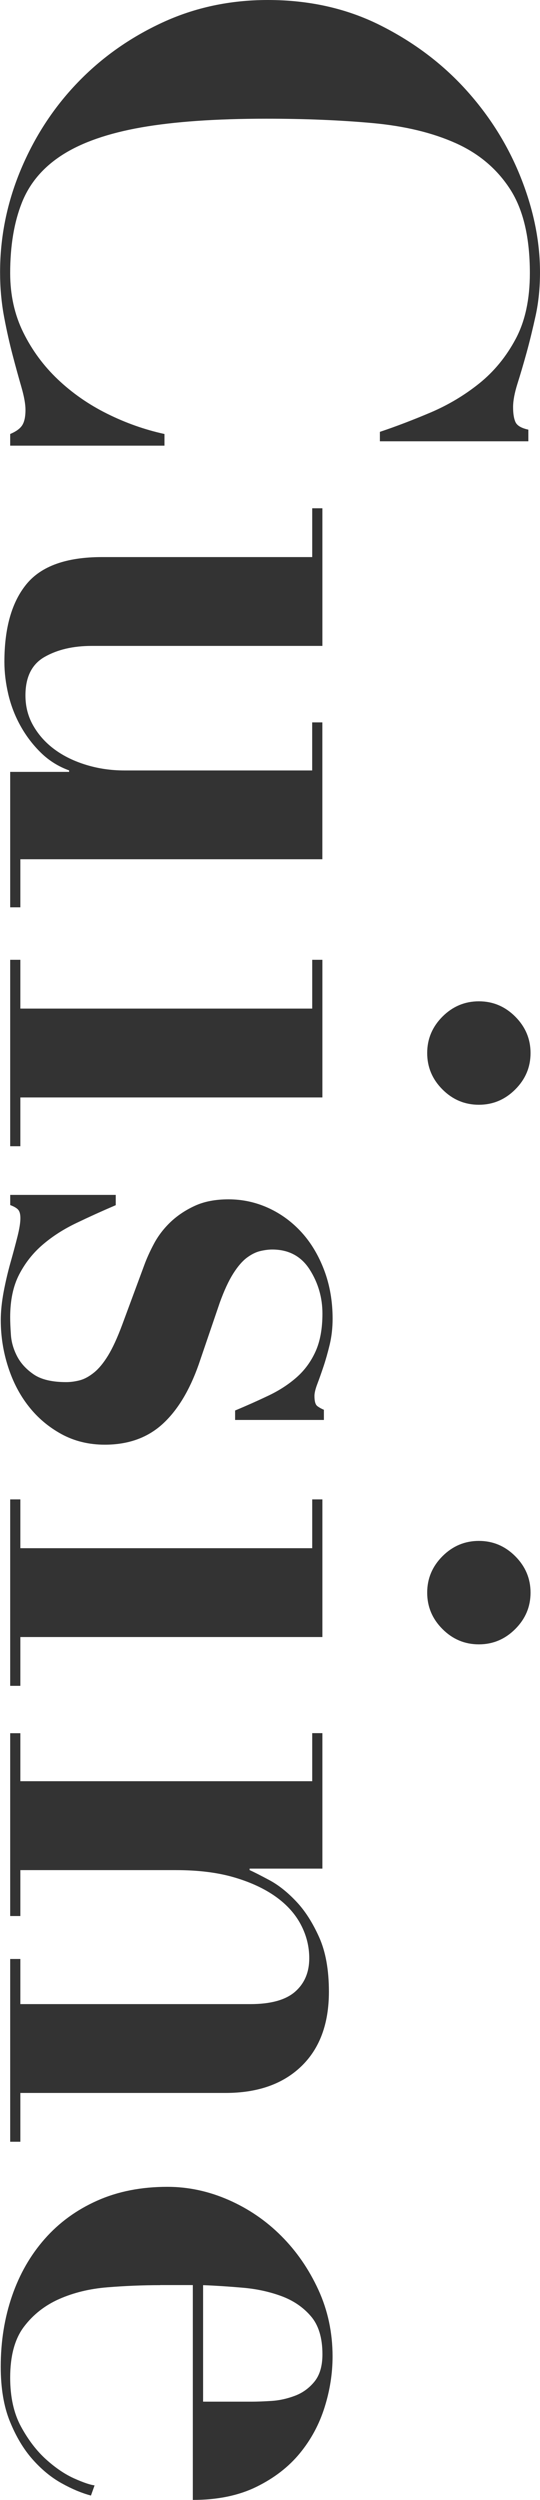 <?xml version="1.0" encoding="UTF-8"?><svg id="_レイヤー_2" xmlns="http://www.w3.org/2000/svg" viewBox="0 0 147.48 682.36"><defs><style>.cls-1{fill:#333;}</style></defs><g id="_レイヤー_1-2"><path class="cls-1" d="m103.76,117.87c4.37-1.46,8.97-3.22,13.81-5.27,4.84-2.06,9.28-4.71,13.32-7.95,4.04-3.25,7.36-7.29,9.94-12.13,2.59-4.84,3.88-10.83,3.88-17.98,0-9.67-1.79-17.3-5.37-22.86s-8.54-9.77-14.91-12.62-13.95-4.67-22.76-5.47c-8.81-.8-18.45-1.19-28.92-1.19-13.79,0-25.18.8-34.19,2.38-9.02,1.59-16.17,4.08-21.47,7.46s-9.01,7.75-11.13,13.12c-2.12,5.36-3.18,11.76-3.18,19.18,0,5.96,1.19,11.36,3.58,16.2,2.39,4.84,5.53,9.11,9.44,12.82,3.91,3.71,8.38,6.83,13.42,9.34,5.03,2.51,10.27,4.37,15.7,5.56v3.18H2.78v-3.18c1.59-.67,2.69-1.46,3.28-2.38s.9-2.32.9-4.18c0-1.59-.37-3.64-1.09-6.16-.73-2.52-1.53-5.4-2.38-8.65-.86-3.25-1.66-6.79-2.38-10.63s-1.09-7.88-1.09-12.12c0-9.68,1.89-19.02,5.66-28.03,3.78-9.01,8.94-16.93,15.5-23.75,6.56-6.83,14.28-12.29,23.15-16.4S62.81,0,73.14,0c11.26,0,21.47,2.28,30.61,6.85,9.14,4.57,16.96,10.44,23.45,17.59,6.49,7.16,11.5,15.14,15.01,23.95,3.51,8.81,5.27,17.45,5.27,25.94,0,4.24-.4,8.18-1.19,11.82-.8,3.64-1.62,7.02-2.48,10.14-.86,3.11-1.69,5.93-2.49,8.45-.79,2.52-1.19,4.63-1.19,6.36,0,1.85.23,3.24.69,4.18.46.92,1.62,1.59,3.48,1.99v3.18h-40.55v-2.58Z"/><path class="cls-1" d="m88.05,176.3H25.04c-5.04,0-9.31.99-12.82,2.98-3.52,1.99-5.27,5.5-5.27,10.53,0,3.05.72,5.83,2.19,8.35,1.46,2.52,3.41,4.67,5.86,6.46,2.45,1.79,5.33,3.18,8.64,4.18s6.76,1.49,10.34,1.49h51.28v-13.12h2.78v37.36H5.56v13.12h-2.78v-36.97h16.1v-.4c-2.92-1.06-5.47-2.65-7.65-4.77s-4.04-4.54-5.56-7.25c-1.53-2.72-2.65-5.6-3.38-8.65-.72-3.05-1.09-6.03-1.09-8.94,0-9.28,2.02-16.37,6.06-21.27,4.04-4.9,10.9-7.35,20.57-7.35h57.44v-13.32h2.78v37.57Z"/><path class="cls-1" d="m88.05,299.54H5.56v13.32h-2.78v-50.89h2.78v13.32h79.71v-13.32h2.78v37.57Zm52.67-22.06c2.78,2.79,4.18,6.09,4.18,9.94s-1.39,7.15-4.18,9.94-6.1,4.18-9.94,4.18-7.16-1.39-9.94-4.18c-2.78-2.78-4.17-6.09-4.17-9.94s1.39-7.15,4.17-9.94c2.78-2.78,6.1-4.18,9.94-4.18s7.15,1.39,9.94,4.18Z"/><path class="cls-1" d="m31.6,328.95c-3.72,1.59-7.29,3.21-10.74,4.87-3.45,1.65-6.5,3.6-9.14,5.86-2.65,2.25-4.81,4.97-6.46,8.14-1.66,3.18-2.48,7.09-2.48,11.73,0,1.2.06,2.79.2,4.78.13,1.98.7,3.94,1.69,5.86,1,1.92,2.52,3.57,4.57,4.97,2.06,1.39,5,2.08,8.85,2.08,1.19,0,2.42-.17,3.68-.49,1.26-.33,2.55-1.03,3.87-2.09s2.61-2.61,3.87-4.67c1.26-2.06,2.55-4.87,3.88-8.45l5.96-16.1c.67-1.85,1.56-3.84,2.69-5.96,1.13-2.12,2.61-4.08,4.47-5.87,1.86-1.78,4.08-3.28,6.66-4.47,2.58-1.2,5.66-1.79,9.24-1.79,3.84,0,7.48.8,10.93,2.38,3.45,1.59,6.46,3.81,9.05,6.66,2.58,2.84,4.63,6.29,6.16,10.33,1.52,4.04,2.29,8.45,2.29,13.22,0,2.51-.27,4.86-.79,7.05-.53,2.19-1.09,4.18-1.69,5.97s-1.16,3.38-1.69,4.77-.79,2.49-.79,3.28c0,1.46.26,2.38.79,2.78s1.13.73,1.79,1v2.78h-24.25v-2.58c3.18-1.33,6.23-2.69,9.14-4.08,2.92-1.39,5.47-3.05,7.65-4.97s3.91-4.27,5.17-7.05c1.26-2.79,1.89-6.24,1.89-10.34,0-4.37-1.16-8.38-3.48-12.03-2.32-3.64-5.74-5.47-10.24-5.47-.93,0-1.99.13-3.18.4-1.19.27-2.42.86-3.68,1.79s-2.52,2.38-3.78,4.37c-1.26,1.99-2.48,4.63-3.68,7.95l-5.76,16.89c-2.52,7.15-5.84,12.59-9.94,16.3-4.11,3.71-9.34,5.57-15.7,5.57-4.37,0-8.31-.97-11.82-2.88-3.52-1.93-6.5-4.44-8.94-7.55-2.46-3.11-4.34-6.73-5.66-10.84-1.32-4.1-1.99-8.34-1.99-12.72,0-2.38.27-4.97.79-7.76.53-2.78,1.16-5.47,1.89-8.05s1.36-4.94,1.89-7.05c.53-2.12.79-3.78.79-4.98,0-1.06-.2-1.82-.59-2.28-.4-.47-1.13-.9-2.19-1.29v-2.78h28.82v2.78Z"/><path class="cls-1" d="m88.05,446.82H5.56v13.32h-2.78v-50.89h2.78v13.32h79.71v-13.32h2.78v37.57Zm52.67-22.06c2.78,2.79,4.18,6.09,4.18,9.94s-1.39,7.15-4.18,9.94-6.1,4.18-9.94,4.18-7.16-1.39-9.94-4.18c-2.78-2.78-4.17-6.09-4.17-9.94s1.39-7.15,4.17-9.94c2.78-2.78,6.1-4.18,9.94-4.18s7.15,1.39,9.94,4.18Z"/><path class="cls-1" d="m5.56,486.17h79.71v-13.12h2.78v36.98h-19.88v.4c1.19.53,3.01,1.46,5.47,2.78,2.45,1.32,4.87,3.25,7.25,5.77,2.39,2.51,4.47,5.76,6.26,9.74s2.68,8.94,2.68,14.91c0,8.75-2.52,15.53-7.55,20.37-5.03,4.84-11.92,7.26-20.67,7.26H5.56v13.32h-2.78v-49.89h2.78v12.32h62.81c5.57,0,9.64-1.13,12.22-3.38,2.58-2.26,3.87-5.3,3.87-9.14,0-3.18-.76-6.24-2.28-9.14-1.53-2.92-3.81-5.47-6.86-7.65s-6.83-3.95-11.33-5.27c-4.51-1.33-9.81-1.99-15.9-1.99H5.56v12.53h-2.78v-49.9h2.78v13.12Z"/><path class="cls-1" d="m43.73,623.72c-4.77,0-9.57.2-14.41.59s-9.21,1.46-13.12,3.18c-3.91,1.73-7.13,4.24-9.64,7.56-2.52,3.31-3.78,7.95-3.78,13.91,0,5.3.99,9.77,2.98,13.41,1.99,3.64,4.28,6.62,6.86,8.94s5.13,4.04,7.65,5.17c2.51,1.12,4.37,1.75,5.56,1.89l-.99,2.78c-2.52-.67-5.21-1.79-8.05-3.38-2.85-1.59-5.5-3.78-7.95-6.56s-4.5-6.24-6.16-10.34-2.48-9.08-2.48-14.9c0-6.89,1.03-13.32,3.08-19.28,2.05-5.97,5.03-11.16,8.94-15.6,3.91-4.44,8.68-7.92,14.31-10.43,5.63-2.52,12.03-3.78,19.18-3.78,5.7,0,11.26,1.19,16.7,3.57,5.43,2.38,10.24,5.66,14.41,9.84,4.18,4.18,7.55,9.08,10.14,14.71,2.58,5.63,3.87,11.69,3.87,18.18,0,4.64-.73,9.28-2.19,13.91-1.46,4.64-3.71,8.82-6.76,12.53-3.05,3.71-6.99,6.76-11.83,9.14-4.84,2.38-10.63,3.58-17.39,3.58v-58.64h-8.94Zm25.04,31.8c1.46,0,3.25-.07,5.37-.2,2.12-.13,4.24-.6,6.36-1.39s3.91-2.08,5.37-3.87c1.46-1.79,2.19-4.28,2.19-7.46,0-4.51-1.06-7.99-3.18-10.43-2.12-2.46-4.8-4.27-8.05-5.47-3.25-1.19-6.76-1.96-10.53-2.28-3.78-.33-7.39-.57-10.83-.7v31.8h13.32Z"/></g></svg>